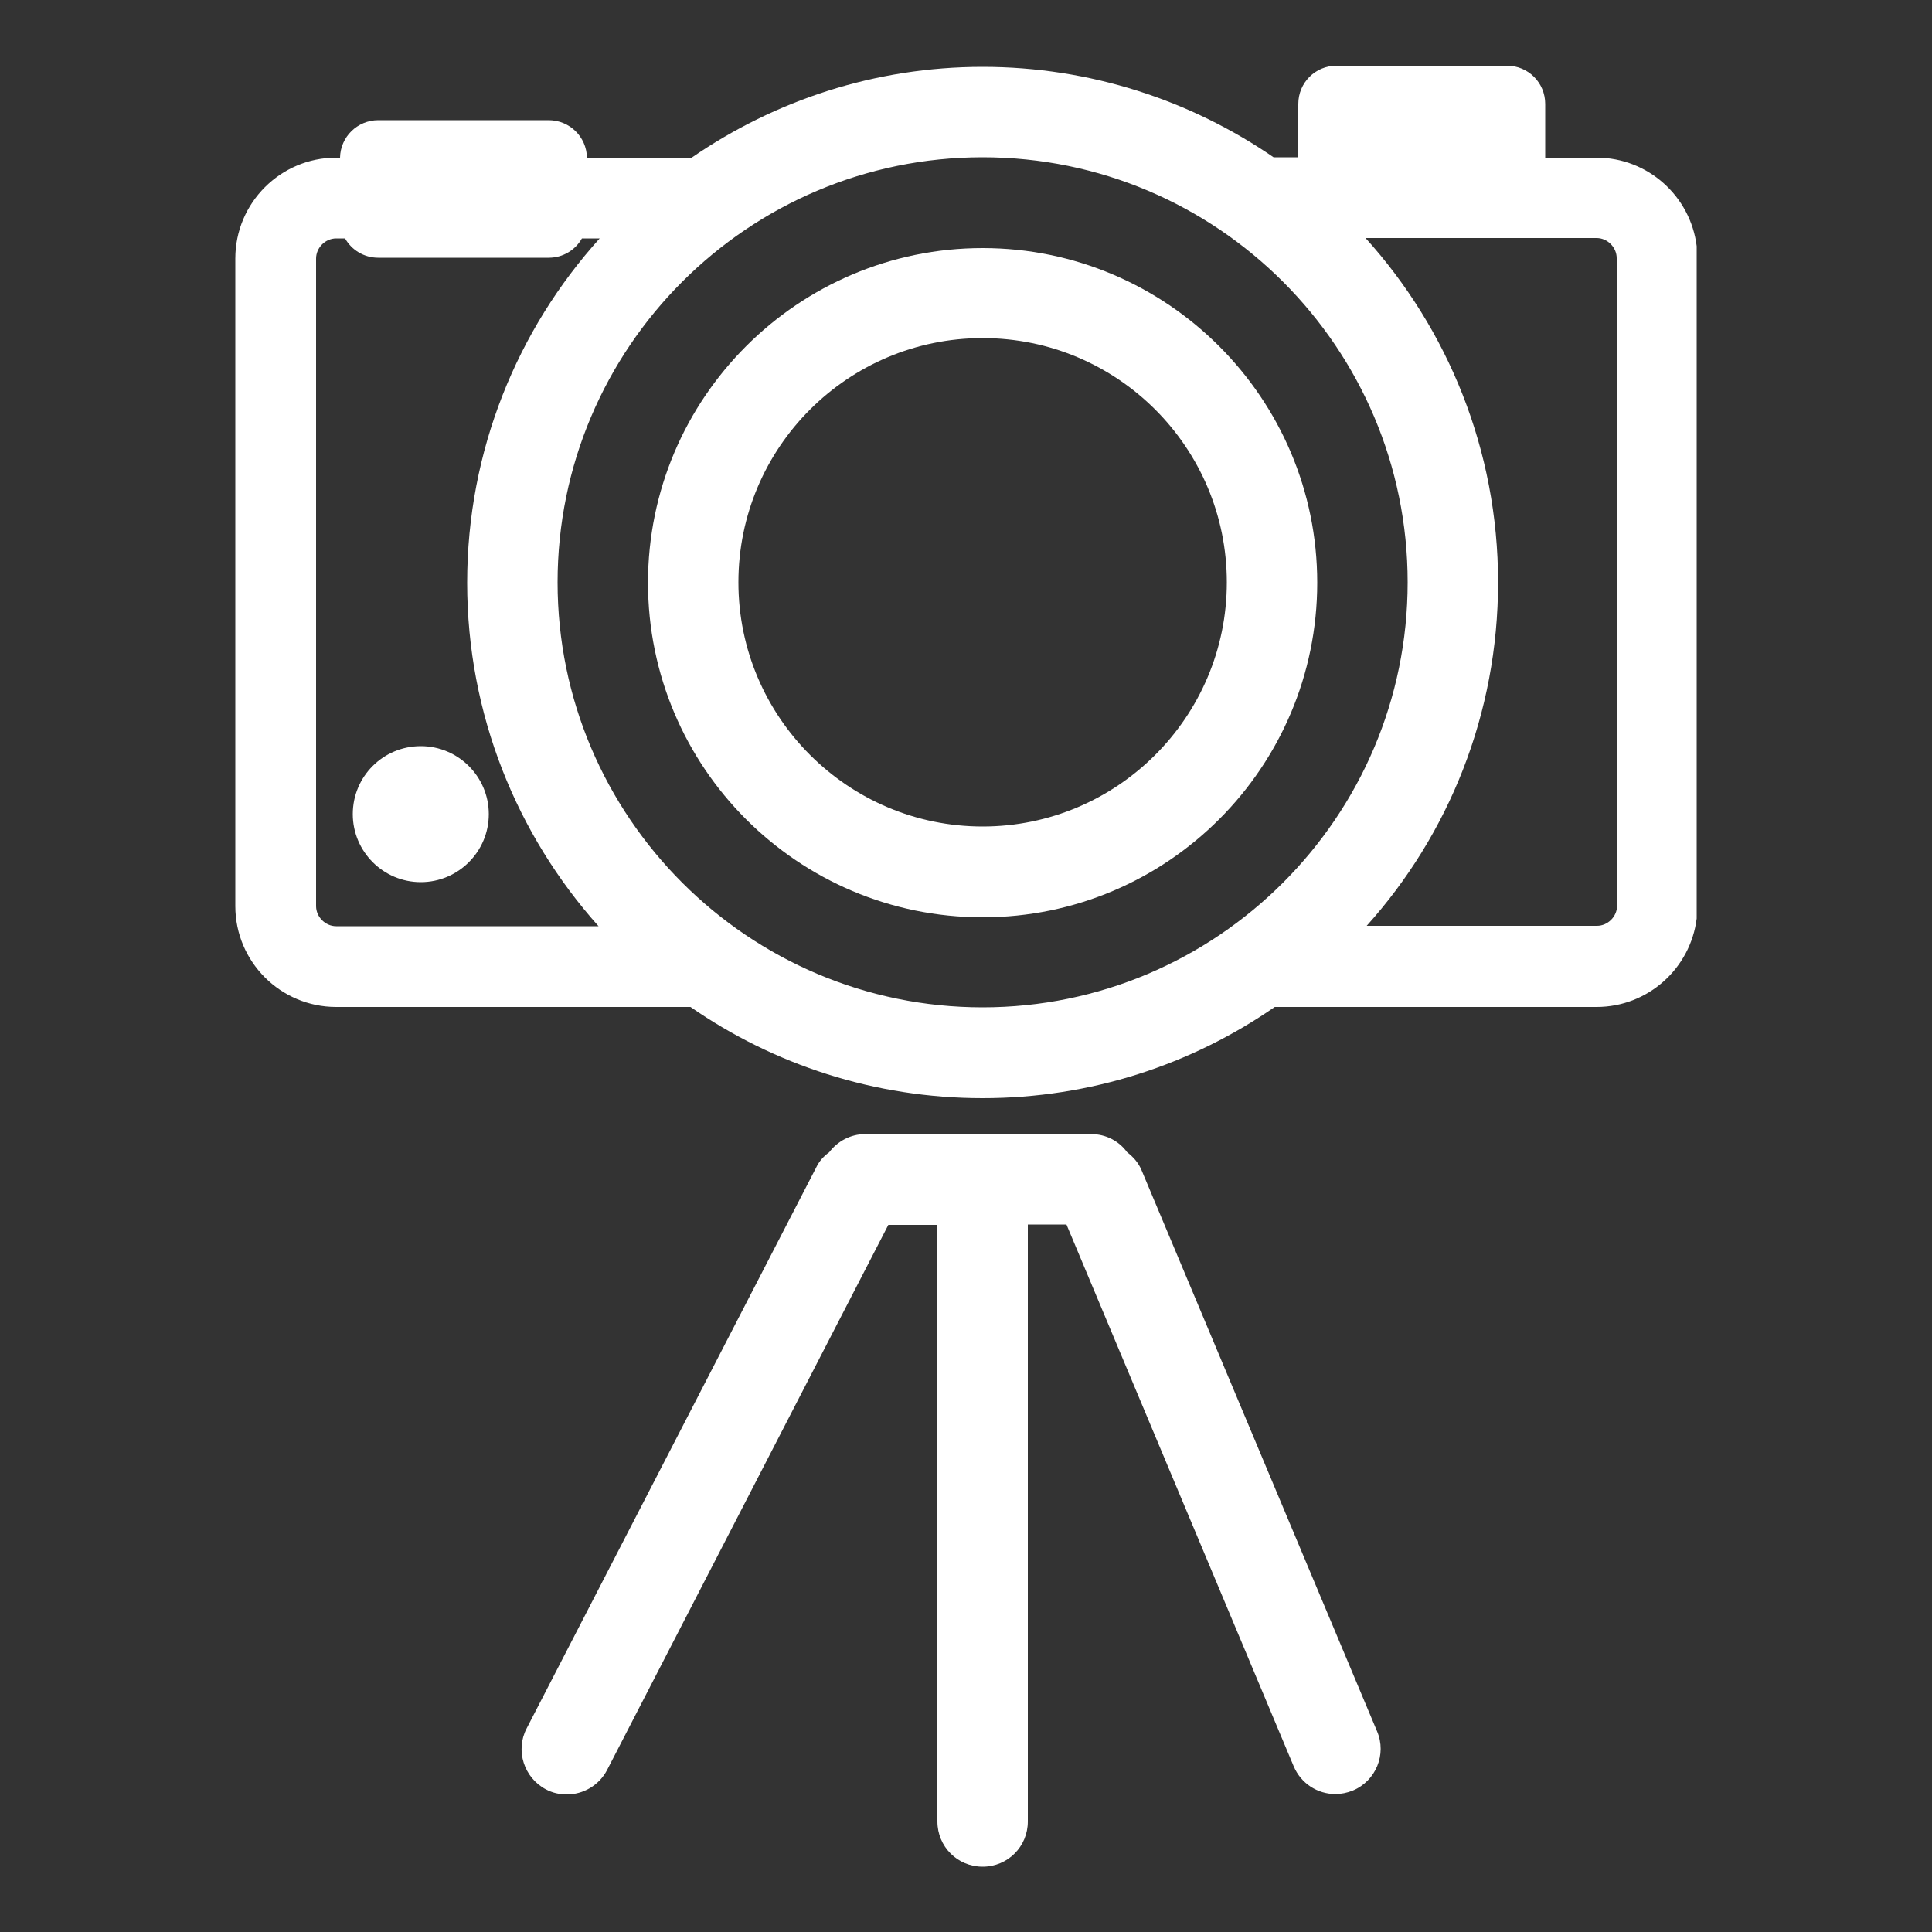 <?xml version="1.0" encoding="utf-8"?>
<!-- Generator: Adobe Illustrator 25.1.0, SVG Export Plug-In . SVG Version: 6.00 Build 0)  -->
<svg version="1.1" id="Vrstva_1" xmlns="http://www.w3.org/2000/svg" xmlns:xlink="http://www.w3.org/1999/xlink" x="0px" y="0px"
	 viewBox="0 0 500 500" style="enable-background:new 0 0 500 500;" xml:space="preserve">
<rect x="0" y="0" width="500" height="500" fill="#333333" stroke="none"/>
<style type="text/css">
	.st0{fill:#FFFFFF;}
</style>
<g>
	<path class="st0" d="M91.3,210.7c0,9.7,7.9,17.6,17.6,17.6s17.6-7.9,17.6-17.6c0-9.7-7.9-17.6-17.6-17.6S91.3,200.9,91.3,210.7z"/>
	<path class="st0" d="M254.3,64.2c-47.7,0-86.6,38.8-86.6,86.6s38.8,86.6,86.6,86.6s86.6-38.8,86.6-86.6S302,64.2,254.3,64.2z
		 M254.3,213.9c-34.8,0-63.2-28.3-63.2-63.2s28.3-63.2,63.2-63.2s63.2,28.3,63.2,63.2S289.1,213.9,254.3,213.9z"/>
	<path class="st0" d="M413.2,40.8h-13.3V26.9c0-5.5-4.4-9.9-9.9-9.9h-44.1c-5.5,0-9.9,4.4-9.9,9.9v13.8h-6.4
		c-21.4-14.7-47.4-23.4-75.3-23.4S200.5,26,179,40.8h-27.1c-0.1-5.4-4.5-9.7-9.9-9.7H97.9c-5.4,0-9.8,4.3-9.9,9.7h-1
		c-14.4,0-26.1,11.7-26.1,26.1v167.6c0,14.4,11.7,26.1,26.1,26.1h91.7l0,0c21.5,14.9,47.6,23.6,75.6,23.6s54.1-8.7,75.6-23.6l0,0
		h83.3c13.3,0,24.3-10,25.9-22.9v-174C437.5,50.8,426.5,40.8,413.2,40.8z M87,239.7c-2.8,0-5.2-2.4-5.2-5.2V66.9
		c0-2.8,2.4-5.2,5.2-5.2h2.3c1.7,3,4.9,5,8.6,5H142c3.7,0,6.9-2,8.6-5h4.6l0,0c-21.3,23.6-34.3,54.9-34.3,89.1
		c0,34.1,12.9,65.3,34,88.9L87,239.7L87,239.7z M254.3,260.7c-60.6,0-110-49.3-110-110s49.3-110,110-110s110,49.3,110,110
		S314.9,260.7,254.3,260.7z M418.5,92.6v114.6v27.2c0,2.8-2.4,5.2-5.2,5.2h-59.6c21.2-23.6,34-54.8,34-88.9
		c0-34.2-13-65.5-34.3-89.1l0,0h59.8c2.8,0,5.2,2.4,5.2,5.2v25.8H418.5z"/>
	<path class="st0" d="M295.5,303c-0.8-2-2.2-3.6-3.8-4.8c-2.1-2.9-5.5-4.7-9.3-4.7h-58.5c-3.8,0-7.2,1.9-9.3,4.7
		c-1.4,1-2.6,2.3-3.4,4l-74.9,145.1c-3,5.7-0.7,12.8,5,15.8c1.7,0.9,3.5,1.3,5.4,1.3c4.2,0,8.3-2.3,10.4-6.3L229.9,317h12.7v154.4
		c0,6.5,5.2,11.7,11.7,11.7c6.5,0,11.7-5.2,11.7-11.7V316.9h10l58.8,140.2c1.9,4.5,6.2,7.2,10.8,7.2c1.5,0,3-0.3,4.5-0.9
		c6-2.5,8.8-9.4,6.3-15.3L295.5,303z"/>
</g>
</svg>
